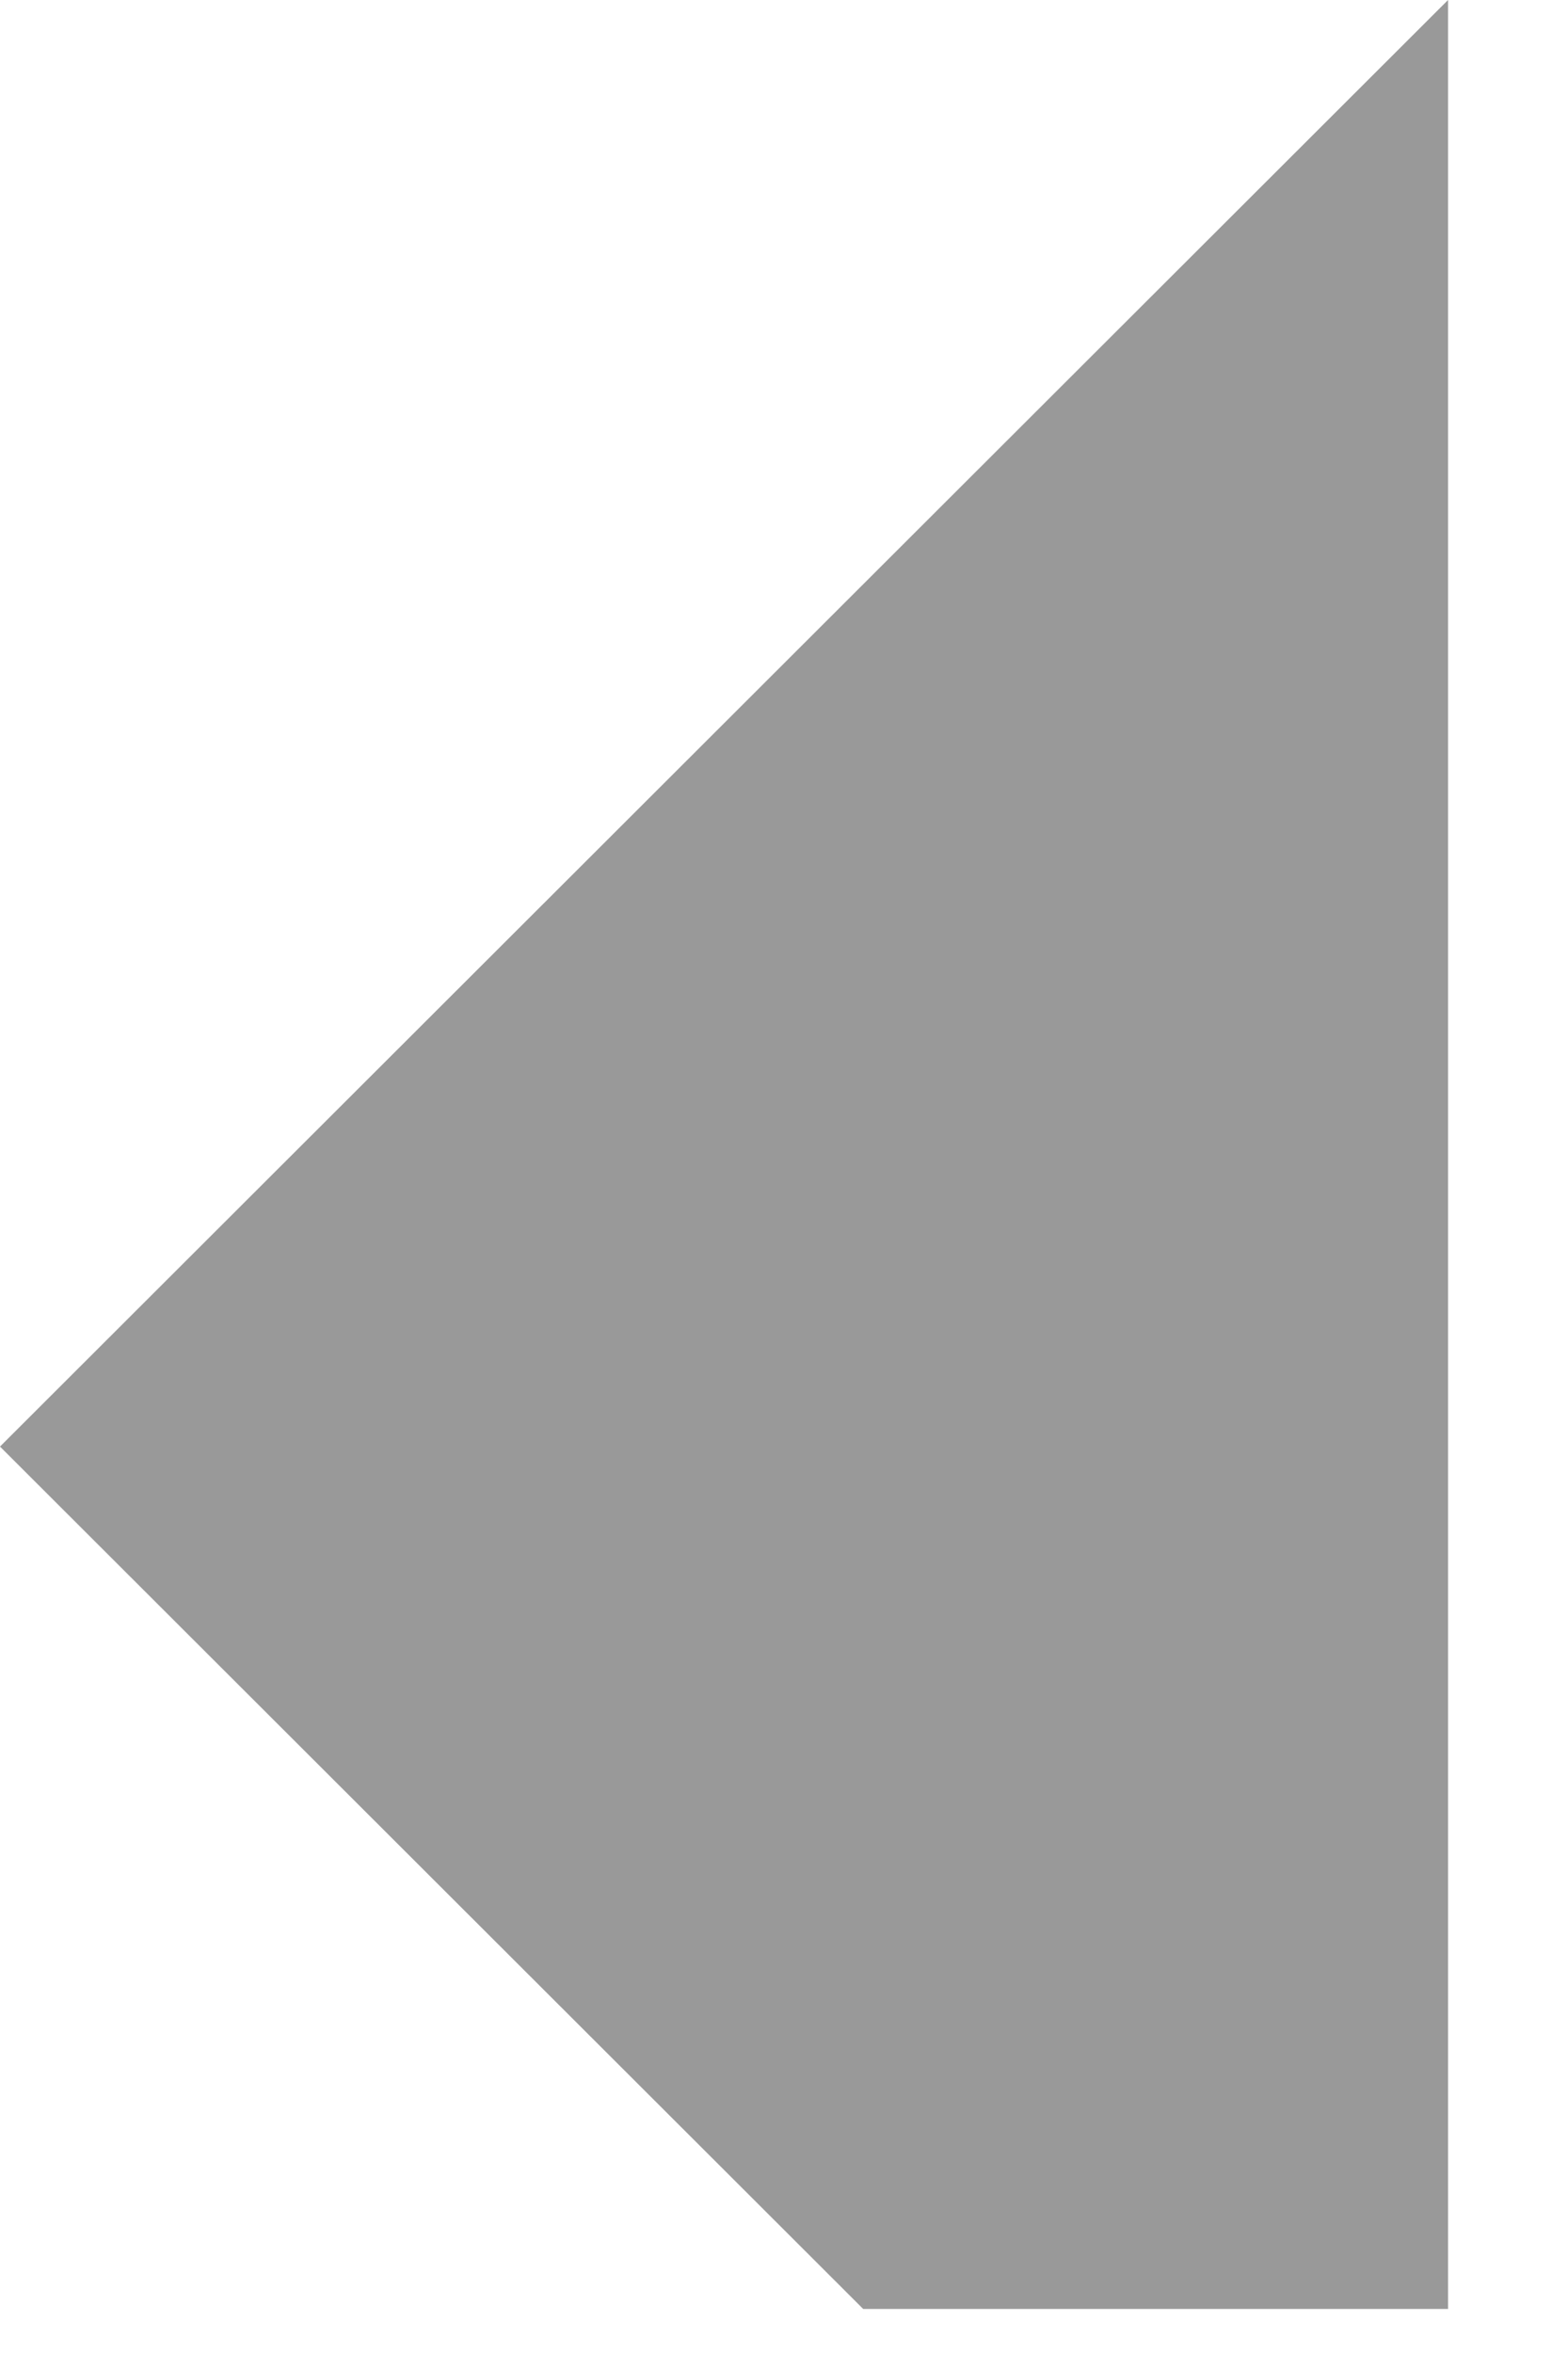 <?xml version="1.0" encoding="utf-8"?>
<svg xmlns="http://www.w3.org/2000/svg" fill="none" height="100%" overflow="visible" preserveAspectRatio="none" style="display: block;" viewBox="0 0 12 18" width="100%">
<path d="M11.082 17.663H6.606L0 11.066L11.082 0V17.663Z" fill="#999999" id="Vector"/>
</svg>
